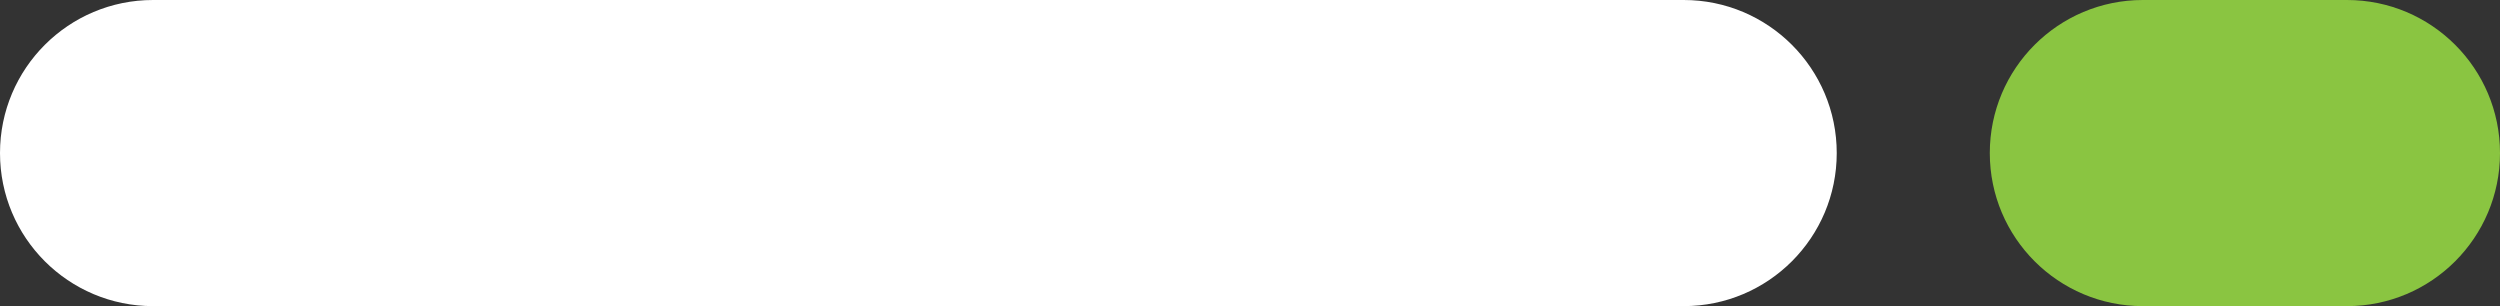 <svg width="49" height="6" viewBox="0 0 49 6" fill="none" xmlns="http://www.w3.org/2000/svg">
<rect x="0" y="0" width="49" height="6" fill="#333333" stroke="none"/>
<path fill-rule="evenodd" clip-rule="evenodd" d="M0 3C0 1.343 1.343 0 3 0H33C34.657 0 36 1.343 36 3C36 4.657 34.657 6 33 6H3C1.343 6 0 4.657 0 3Z" fill="white"/>
<path fill-rule="evenodd" clip-rule="evenodd" d="M39 3C39 1.343 40.343 0 42 0H46C47.657 0 49 1.343 49 3C49 4.657 47.657 6 46 6H42C40.343 6 39 4.657 39 3Z" fill="#8AC541"/>
</svg>
